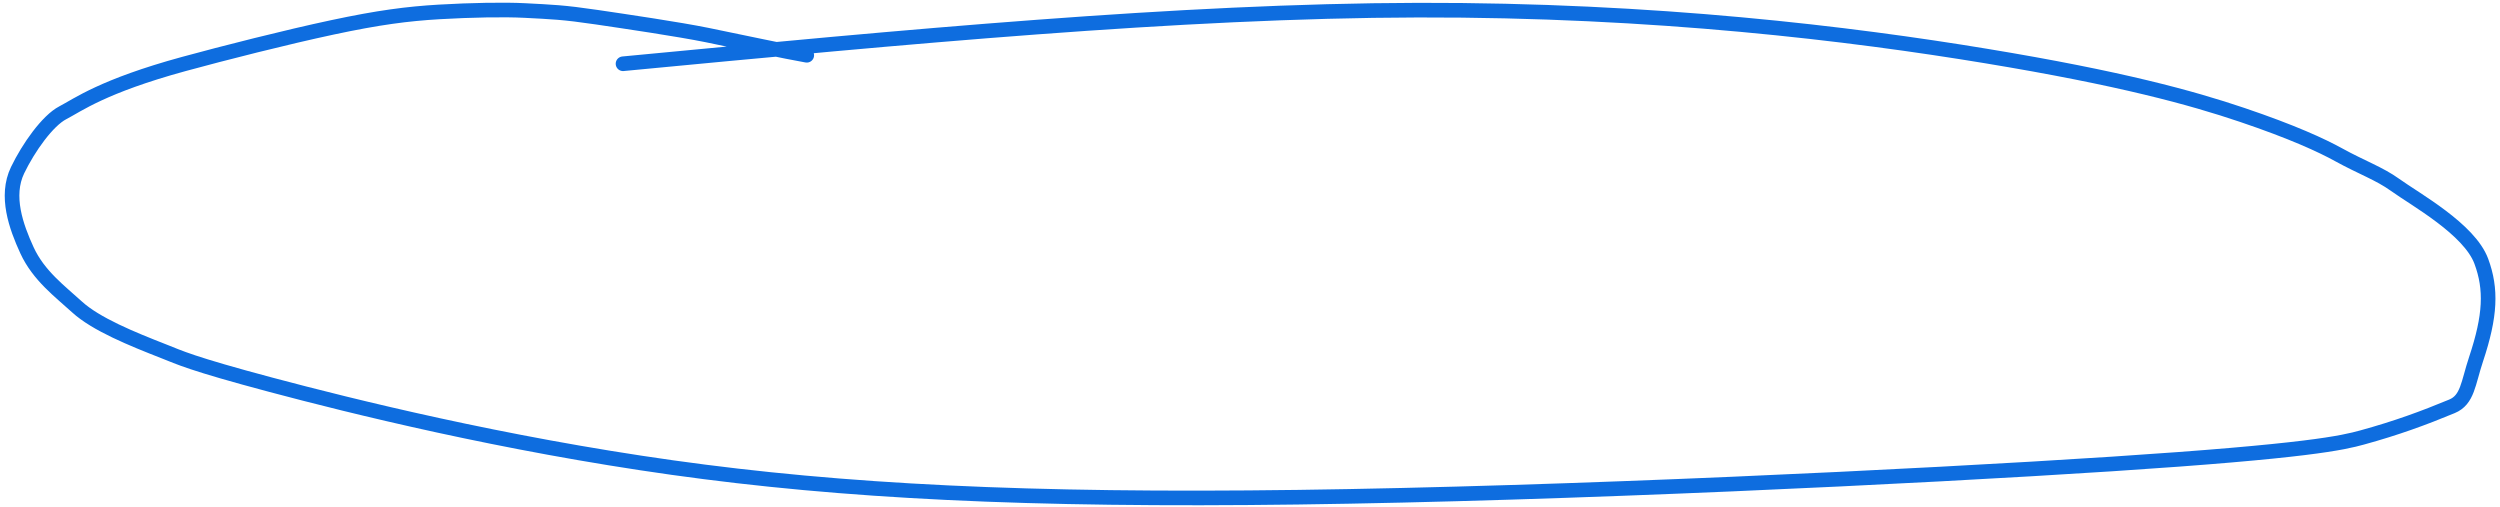<?xml version="1.0" encoding="UTF-8"?> <svg xmlns="http://www.w3.org/2000/svg" width="513" height="104" viewBox="0 0 513 104" fill="none"><path d="M165.548 11.342C161.14 10.576 152.218 8.639 145.118 7.197C139.193 5.995 128.446 4.416 122.445 3.528C115.506 2.502 113.161 2.449 107.685 2.159C103.553 1.941 96.657 2.061 90.14 2.444C83.622 2.827 77.688 3.592 68.218 5.614C58.748 7.635 45.922 10.89 37.688 13.14C21.073 17.682 15.909 21.575 12.898 23.133C9.77 24.751 5.862 30.253 3.611 34.917C1.047 40.229 3.309 46.507 5.531 51.351C7.927 56.575 12.393 59.861 15.775 62.959C19.682 66.537 27.064 69.531 33.723 72.135C36.774 73.329 39.043 74.549 55.636 78.969C72.23 83.389 103.05 91.046 137.974 95.948C172.898 100.85 210.992 102.764 266.318 102.027C321.644 101.291 393.047 97.845 433.372 95.209C473.697 92.572 480.78 90.849 484.716 89.77C491.703 87.855 497.336 85.791 503.139 83.38C506.375 82.037 506.443 78.644 508.082 73.728C511.065 64.778 511.281 59.327 509.164 53.61C506.721 47.015 495.642 40.938 491.48 37.942C488.236 35.607 484.608 34.36 479.901 31.764C476.397 29.832 470.408 27.063 460.077 23.573C449.745 20.084 435.197 16.064 407.602 11.505C380.007 6.945 339.807 1.968 290.958 2.084C242.108 2.2 185.828 7.56 127.843 13.082" stroke="#0E6DDF" stroke-width="3" stroke-linecap="round"></path></svg> 